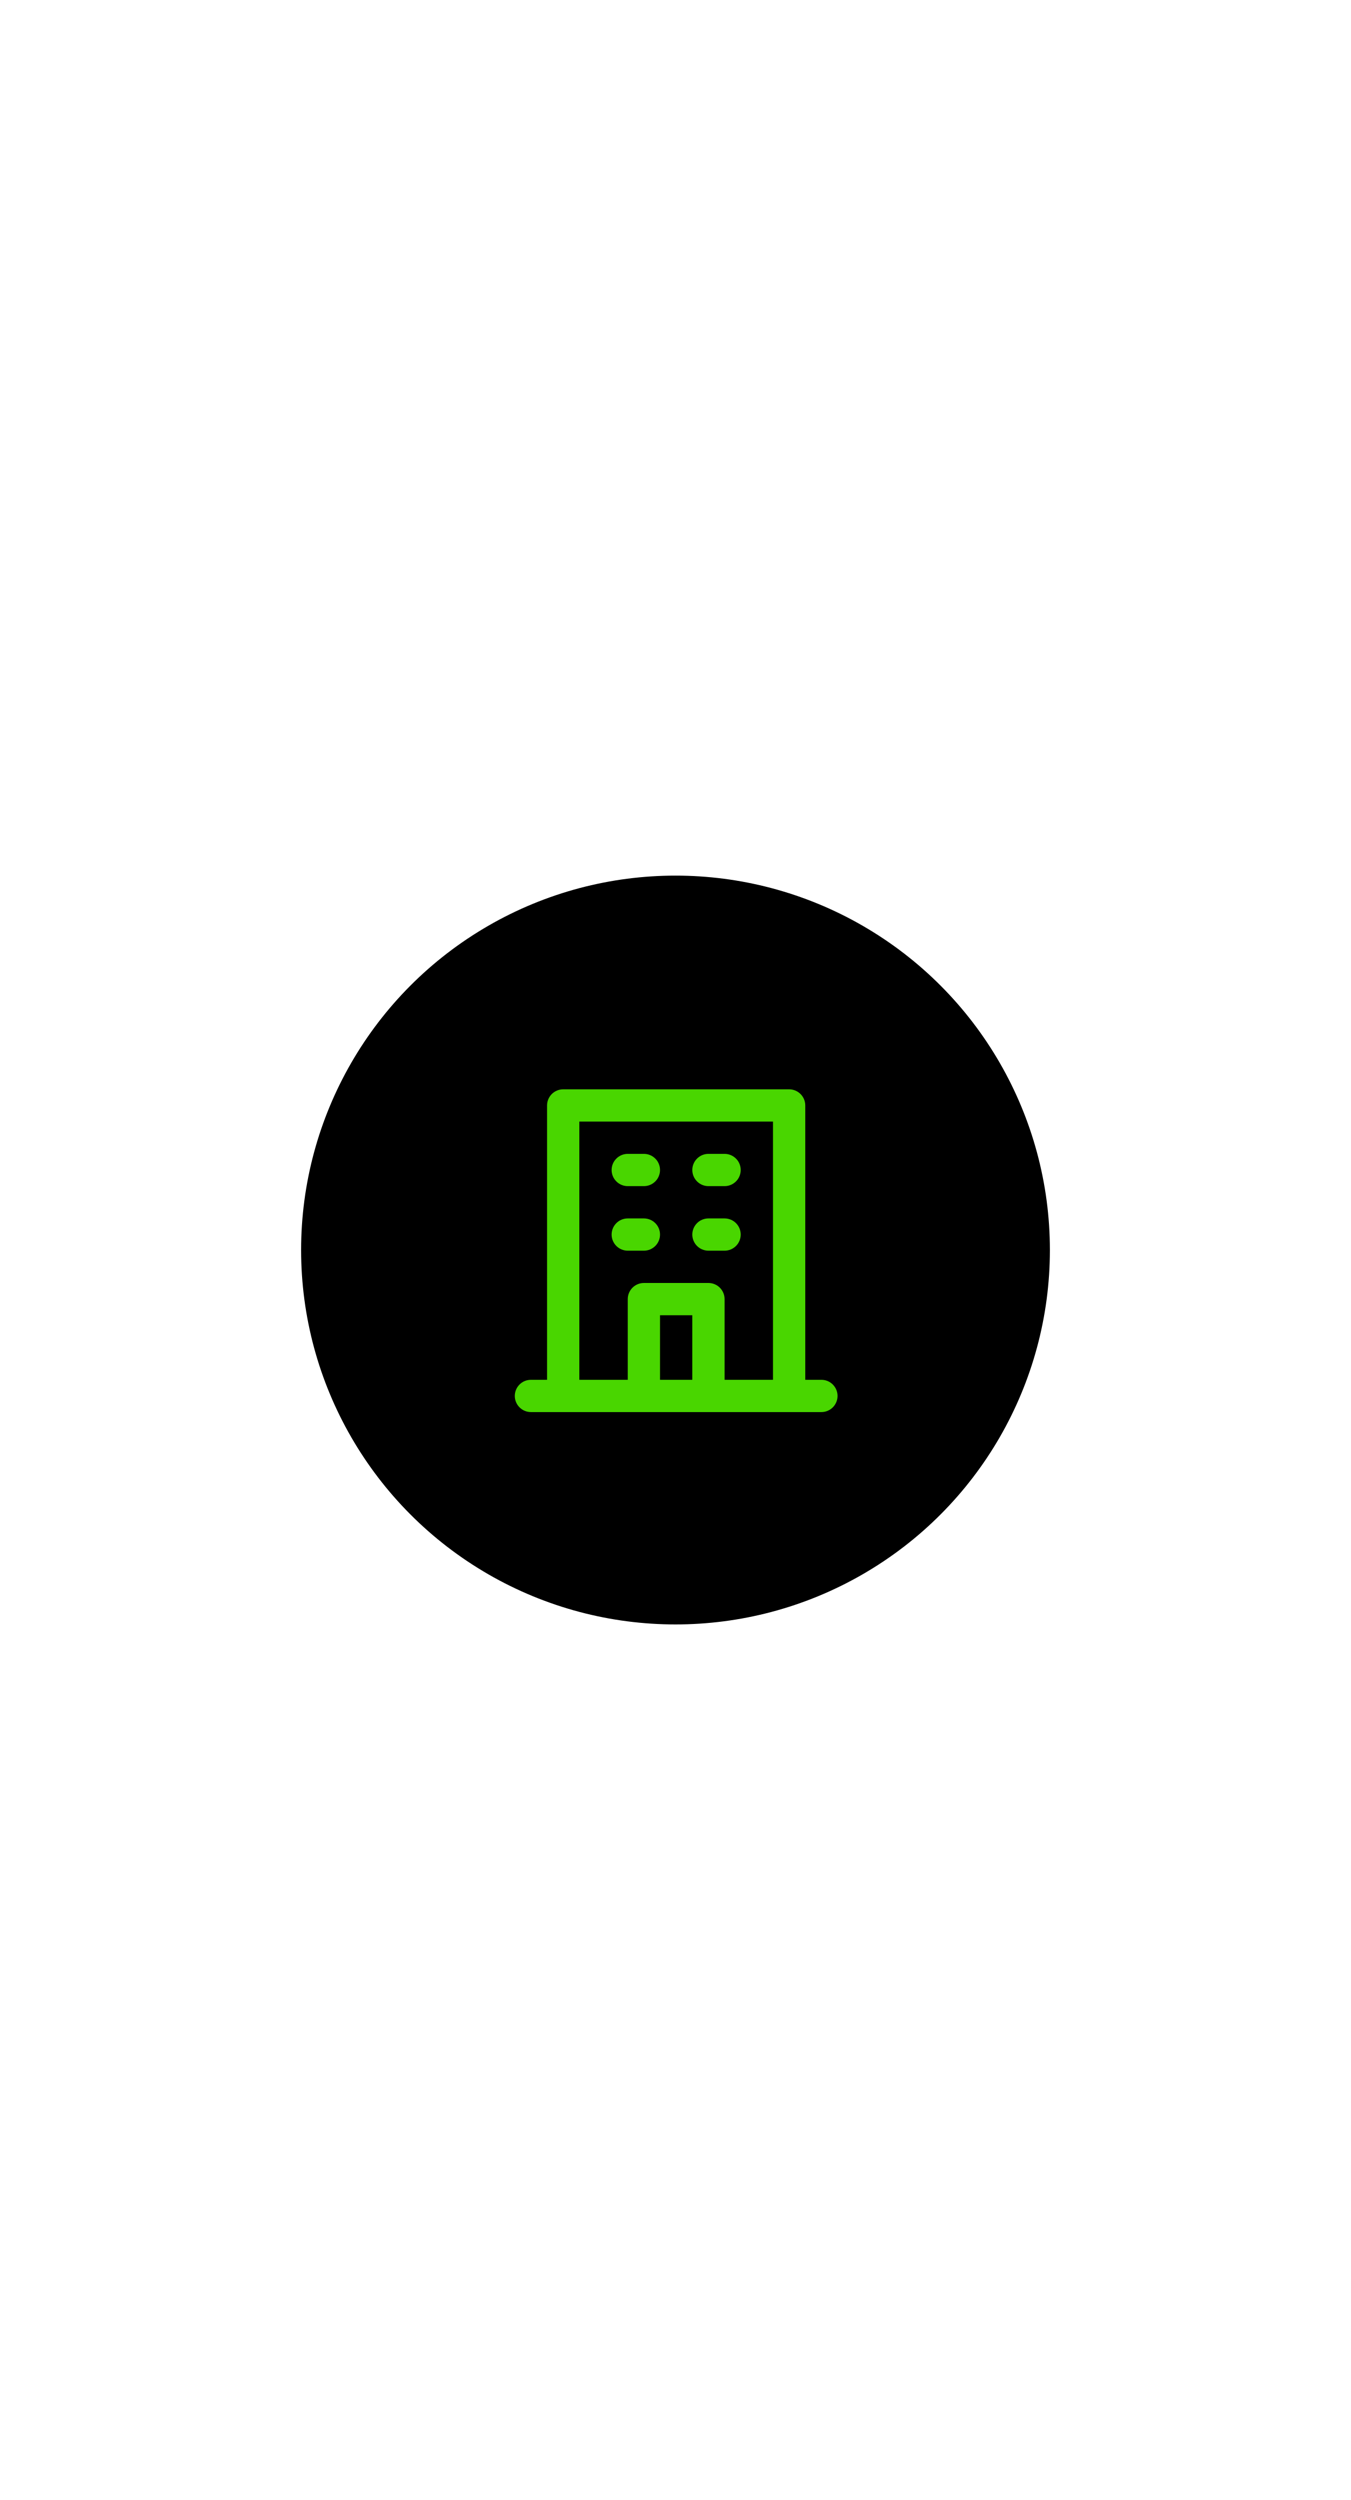 <svg width="341" height="631" viewBox="0 0 341 341" fill="none" xmlns="http://www.w3.org/2000/svg">
<rect width="341" height="341" fill="white"/>
<circle cx="170.5" cy="170.5" r="94.5" fill="black"/>
<rect width="97.759" height="97.759" transform="translate(121.789 121.789)" fill="black"/>
<path d="M178.815 154.375H182.888C183.968 154.375 185.004 153.946 185.768 153.182C186.532 152.418 186.961 151.382 186.961 150.302C186.961 149.222 186.532 148.186 185.768 147.422C185.004 146.658 183.968 146.229 182.888 146.229H178.815C177.735 146.229 176.699 146.658 175.935 147.422C175.171 148.186 174.742 149.222 174.742 150.302C174.742 151.382 175.171 152.418 175.935 153.182C176.699 153.946 177.735 154.375 178.815 154.375ZM178.815 170.668H182.888C183.968 170.668 185.004 170.239 185.768 169.475C186.532 168.711 186.961 167.675 186.961 166.595C186.961 165.515 186.532 164.479 185.768 163.715C185.004 162.951 183.968 162.522 182.888 162.522H178.815C177.735 162.522 176.699 162.951 175.935 163.715C175.171 164.479 174.742 165.515 174.742 166.595C174.742 167.675 175.171 168.711 175.935 169.475C176.699 170.239 177.735 170.668 178.815 170.668ZM158.448 154.375H162.522C163.602 154.375 164.638 153.946 165.402 153.182C166.166 152.418 166.595 151.382 166.595 150.302C166.595 149.222 166.166 148.186 165.402 147.422C164.638 146.658 163.602 146.229 162.522 146.229H158.448C157.368 146.229 156.332 146.658 155.568 147.422C154.804 148.186 154.375 149.222 154.375 150.302C154.375 151.382 154.804 152.418 155.568 153.182C156.332 153.946 157.368 154.375 158.448 154.375ZM158.448 170.668H162.522C163.602 170.668 164.638 170.239 165.402 169.475C166.166 168.711 166.595 167.675 166.595 166.595C166.595 165.515 166.166 164.479 165.402 163.715C164.638 162.951 163.602 162.522 162.522 162.522H158.448C157.368 162.522 156.332 162.951 155.568 163.715C154.804 164.479 154.375 165.515 154.375 166.595C154.375 167.675 154.804 168.711 155.568 169.475C156.332 170.239 157.368 170.668 158.448 170.668ZM207.328 203.255H203.255V134.009C203.255 132.929 202.825 131.892 202.061 131.129C201.298 130.365 200.262 129.936 199.181 129.936H142.155C141.075 129.936 140.039 130.365 139.275 131.129C138.511 131.892 138.082 132.929 138.082 134.009V203.255H134.009C132.929 203.255 131.892 203.684 131.129 204.448C130.365 205.211 129.936 206.247 129.936 207.328C129.936 208.408 130.365 209.444 131.129 210.208C131.892 210.972 132.929 211.401 134.009 211.401H207.328C208.408 211.401 209.444 210.972 210.208 210.208C210.972 209.444 211.401 208.408 211.401 207.328C211.401 206.247 210.972 205.211 210.208 204.448C209.444 203.684 208.408 203.255 207.328 203.255ZM174.742 203.255H166.595V186.961H174.742V203.255ZM195.108 203.255H182.888V182.888C182.888 181.808 182.459 180.772 181.695 180.008C180.931 179.244 179.895 178.815 178.815 178.815H162.522C161.441 178.815 160.405 179.244 159.642 180.008C158.878 180.772 158.448 181.808 158.448 182.888V203.255H146.229V138.082H195.108V203.255Z" fill="#49D600"/>
</svg>
